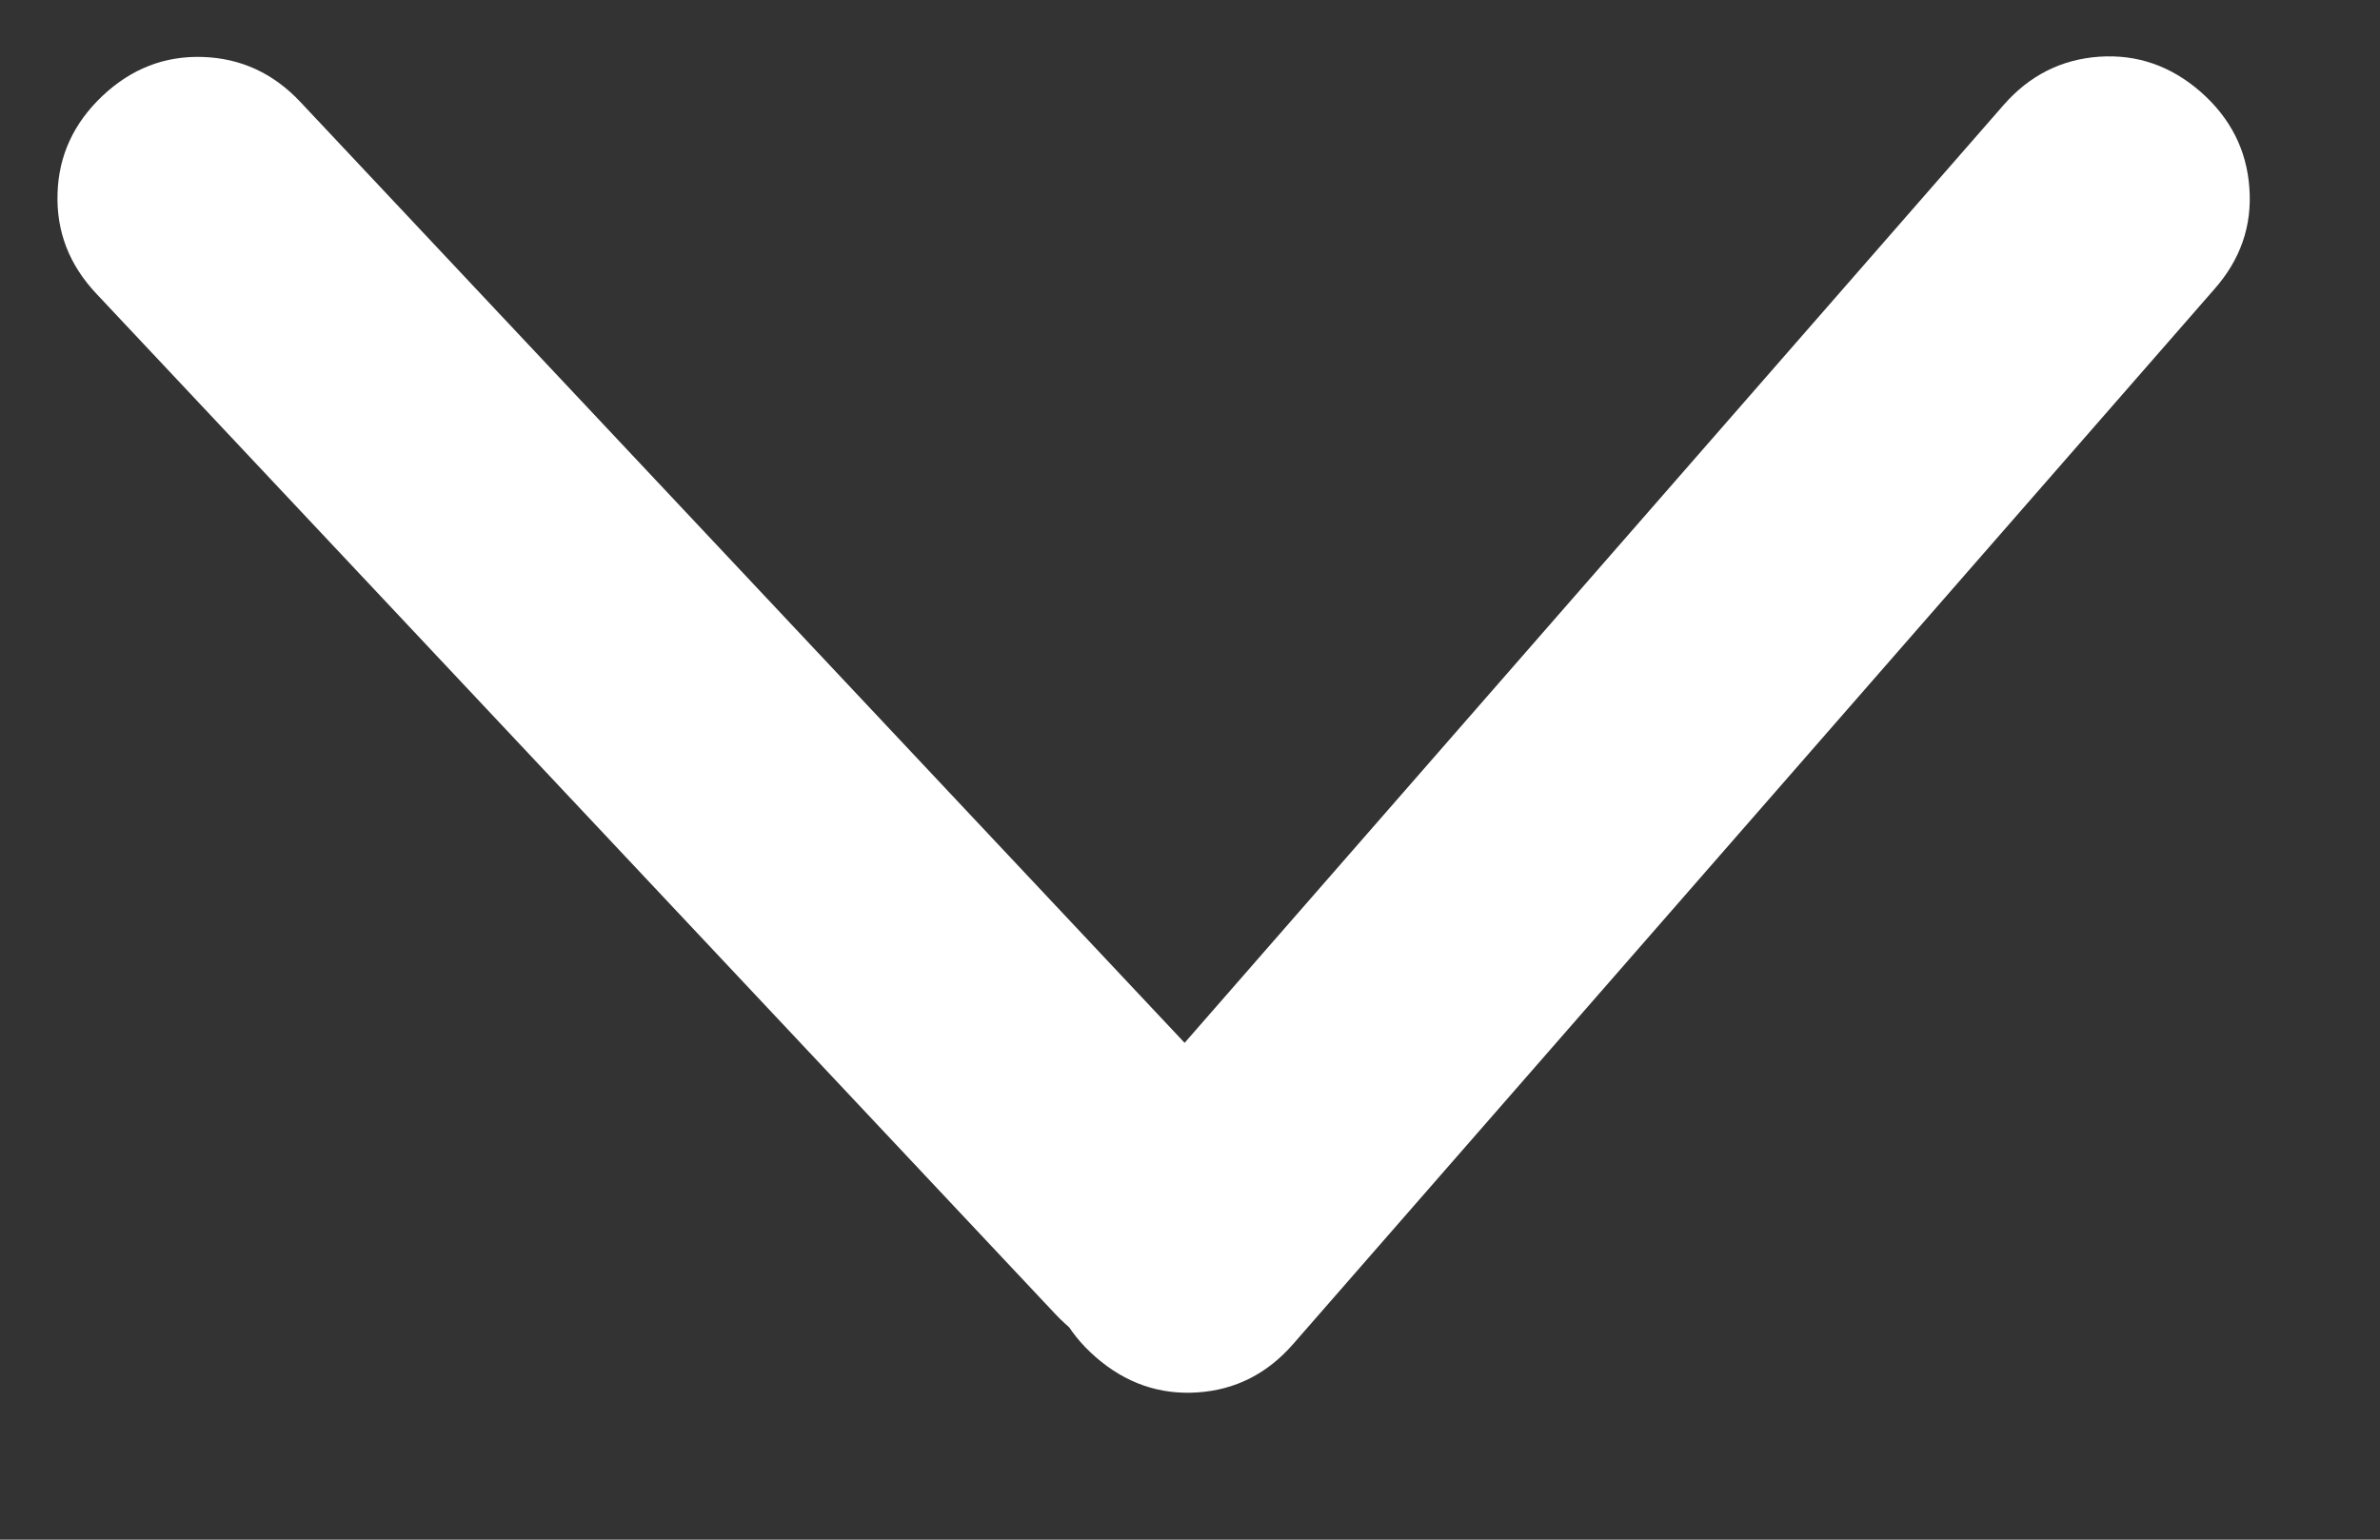 <svg width="17" height="11" viewBox="0 0 17 11" fill="none" xmlns="http://www.w3.org/2000/svg">
<rect x="0" y="0" width="17" height="11" fill="#333333" stroke="none"/>
<path d="M0.688 2.098C0.494 1.892 0.402 1.653 0.411 1.382C0.419 1.111 0.527 0.879 0.732 0.685C0.938 0.491 1.176 0.398 1.448 0.407C1.72 0.416 1.953 0.523 2.146 0.729L8.993 8.016C9.187 8.223 9.28 8.462 9.272 8.733C9.263 9.005 9.156 9.237 8.949 9.43C8.743 9.623 8.504 9.716 8.233 9.708C7.961 9.701 7.729 9.593 7.536 9.386L0.688 2.098Z" fill="white"/>
<path d="M9.238 9.601C9.052 9.815 8.824 9.93 8.553 9.948C8.283 9.966 8.041 9.882 7.828 9.697C7.614 9.511 7.498 9.283 7.481 9.012C7.463 8.74 7.546 8.498 7.732 8.286L14.309 0.753C14.495 0.539 14.724 0.424 14.995 0.405C15.266 0.387 15.507 0.471 15.72 0.657C15.932 0.844 16.048 1.072 16.067 1.343C16.087 1.614 16.003 1.856 15.815 2.068L9.238 9.601Z" fill="white"/>
</svg>
